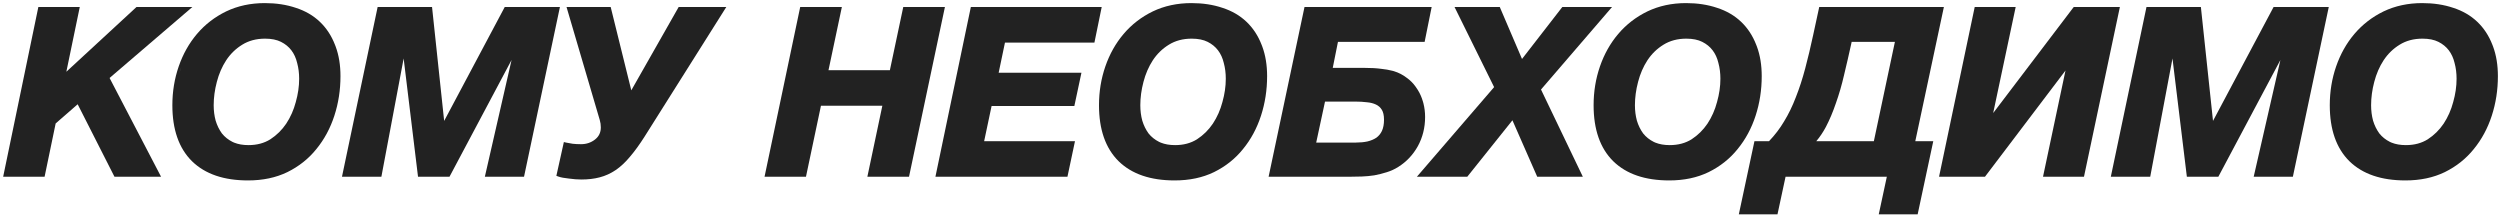 <?xml version="1.0" encoding="UTF-8"?> <svg xmlns="http://www.w3.org/2000/svg" width="488" height="42" viewBox="0 0 488 42" fill="none"><path fill-rule="evenodd" clip-rule="evenodd" d="M373.865 27.56H377.375L374.411 41.44L374.327 41.835H366.733L368.309 34.5H348.541L346.966 41.835H339.419L342.468 27.56H345.312C346.453 26.369 347.432 25.087 348.247 23.71L348.251 23.704C349.133 22.263 349.9 20.686 350.55 18.973L350.553 18.966C351.235 17.247 351.843 15.376 352.379 13.352C352.917 11.321 353.44 9.123 353.948 6.76L355.113 1.37H379.445L373.865 27.56ZM361.411 8.336L361.409 8.352L361.405 8.367C360.925 10.558 360.444 12.644 359.964 14.626L359.965 14.627C359.512 16.591 358.981 18.422 358.375 20.12C357.798 21.821 357.144 23.376 356.41 24.781L356.408 24.785C355.863 25.807 355.24 26.732 354.54 27.56H365.777L369.885 8.175H361.436L361.411 8.336ZM348.236 24.674C348.271 24.619 348.308 24.566 348.343 24.512L348.385 24.443C348.336 24.521 348.286 24.597 348.236 24.674ZM350.448 20.545C350.465 20.506 350.483 20.468 350.5 20.43L350.533 20.351C350.505 20.416 350.476 20.48 350.448 20.545Z" fill="#222222"></path><path fill-rule="evenodd" clip-rule="evenodd" d="M51.695 0.605C53.901 0.605 55.922 0.911 57.751 1.531C59.583 2.122 61.148 3.028 62.435 4.253C63.721 5.476 64.704 6.978 65.389 8.748L65.519 9.085C66.15 10.786 66.461 12.718 66.461 14.875C66.461 17.565 66.063 20.138 65.266 22.59C64.468 25.043 63.3 27.212 61.76 29.092L61.761 29.093C60.243 30.982 58.354 32.483 56.102 33.594L56.099 33.595C53.86 34.683 51.293 35.22 48.41 35.22C43.735 35.22 40.068 33.996 37.486 31.477L37.484 31.476C34.901 28.923 33.645 25.252 33.645 20.545C33.645 17.882 34.059 15.351 34.888 12.956C35.717 10.562 36.902 8.452 38.444 6.632C40.02 4.778 41.921 3.31 44.142 2.23L44.145 2.229C46.409 1.144 48.929 0.605 51.695 0.605ZM55.055 33.514C54.925 33.567 54.795 33.617 54.663 33.667C54.937 33.564 55.207 33.454 55.472 33.336L55.055 33.514ZM51.74 7.545C50.021 7.545 48.54 7.945 47.279 8.729L47.277 8.731C46.021 9.502 44.978 10.515 44.148 11.775C43.34 13.016 42.731 14.419 42.324 15.99V15.993C41.914 17.544 41.711 19.061 41.711 20.545C41.711 21.609 41.839 22.61 42.094 23.55C42.378 24.488 42.789 25.321 43.322 26.052C43.872 26.735 44.558 27.284 45.389 27.7L45.715 27.845C46.497 28.16 47.422 28.325 48.5 28.325C50.16 28.325 51.58 27.94 52.779 27.186C54.01 26.384 55.04 25.369 55.871 24.136C56.709 22.864 57.331 21.46 57.737 19.922L57.739 19.914C58.178 18.365 58.395 16.851 58.395 15.37C58.395 14.27 58.265 13.249 58.008 12.307L58.004 12.289C57.778 11.33 57.4 10.51 56.877 9.822C56.356 9.137 55.683 8.585 54.847 8.167C54.034 7.761 53.006 7.545 51.74 7.545ZM52.434 27.953C52.473 27.933 52.512 27.915 52.551 27.895L52.566 27.886C52.523 27.909 52.478 27.931 52.434 27.953ZM35.075 26.675C35.091 26.719 35.107 26.762 35.123 26.806C35.105 26.755 35.086 26.704 35.068 26.653L35.075 26.675ZM34.149 20.088C34.147 20.24 34.145 20.392 34.145 20.545C34.145 20.382 34.147 20.22 34.15 20.058L34.149 20.088ZM34.183 19.182C34.179 19.252 34.176 19.322 34.173 19.392C34.178 19.291 34.182 19.191 34.188 19.091L34.183 19.182ZM35.213 13.56C35.126 13.832 35.044 14.105 34.968 14.38C35.086 13.956 35.217 13.536 35.36 13.12L35.213 13.56ZM46.531 8.621C46.469 8.664 46.408 8.707 46.348 8.751C46.486 8.651 46.627 8.554 46.77 8.46L46.531 8.621ZM61.616 4.19C61.73 4.286 61.841 4.385 61.95 4.485C61.85 4.394 61.75 4.304 61.647 4.216L61.616 4.19Z" fill="#222222"></path><path fill-rule="evenodd" clip-rule="evenodd" d="M232.574 0.605C234.78 0.605 236.801 0.911 238.63 1.531C240.462 2.122 242.026 3.028 243.314 4.253C244.6 5.476 245.583 6.978 246.268 8.748L246.398 9.085C247.029 10.786 247.34 12.718 247.34 14.875C247.34 17.565 246.941 20.138 246.145 22.59C245.347 25.043 244.179 27.212 242.639 29.092L242.64 29.093C241.122 30.982 239.233 32.483 236.98 33.594L236.978 33.595C234.739 34.683 232.172 35.22 229.289 35.22C224.614 35.22 220.946 33.996 218.365 31.477L218.363 31.476C215.78 28.923 214.524 25.252 214.524 20.545C214.524 17.882 214.937 15.351 215.767 12.956C216.595 10.562 217.781 8.452 219.323 6.632C220.899 4.778 222.799 3.31 225.021 2.23L225.023 2.229C227.288 1.144 229.808 0.605 232.574 0.605ZM235.934 33.514C235.804 33.567 235.674 33.617 235.542 33.667C235.816 33.564 236.086 33.454 236.351 33.336L235.934 33.514ZM232.619 7.545C230.9 7.545 229.419 7.945 228.158 8.729L228.156 8.731C226.9 9.502 225.857 10.515 225.026 11.775C224.219 13.016 223.61 14.419 223.203 15.99V15.993C222.793 17.544 222.59 19.061 222.59 20.545C222.59 21.609 222.718 22.61 222.973 23.55C223.257 24.488 223.668 25.321 224.201 26.052C224.751 26.735 225.437 27.284 226.268 27.7L226.594 27.845C227.376 28.16 228.3 28.325 229.379 28.325C231.038 28.325 232.459 27.94 233.658 27.186C234.888 26.384 235.919 25.369 236.75 24.136C237.588 22.864 238.21 21.46 238.616 19.922L238.618 19.914C239.057 18.365 239.274 16.851 239.274 15.37C239.274 14.27 239.144 13.249 238.887 12.307L238.883 12.289C238.657 11.33 238.279 10.51 237.756 9.822C237.235 9.137 236.562 8.585 235.726 8.167C234.913 7.761 233.885 7.545 232.619 7.545ZM233.312 27.953C233.352 27.933 233.391 27.915 233.43 27.895L233.445 27.886C233.401 27.909 233.357 27.931 233.312 27.953ZM215.954 26.675C215.97 26.719 215.986 26.762 216.002 26.806C215.984 26.755 215.965 26.704 215.947 26.653L215.954 26.675ZM215.028 20.088C215.026 20.24 215.024 20.392 215.024 20.545C215.024 20.382 215.026 20.22 215.029 20.058L215.028 20.088ZM215.062 19.182C215.058 19.252 215.055 19.322 215.052 19.392C215.056 19.291 215.061 19.191 215.067 19.091L215.062 19.182ZM216.092 13.56C216.004 13.832 215.923 14.105 215.847 14.38C215.965 13.956 216.095 13.536 216.239 13.12L216.092 13.56ZM227.41 8.621C227.348 8.664 227.287 8.707 227.227 8.751C227.365 8.651 227.506 8.554 227.649 8.46L227.41 8.621ZM242.495 4.19C242.609 4.286 242.72 4.385 242.829 4.485C242.729 4.394 242.629 4.304 242.525 4.216L242.495 4.19Z" fill="#222222"></path><path fill-rule="evenodd" clip-rule="evenodd" d="M329.122 0.605C331.328 0.605 333.349 0.911 335.178 1.531C337.01 2.122 338.574 3.028 339.862 4.253C341.148 5.476 342.131 6.978 342.815 8.748L342.946 9.085C343.577 10.786 343.888 12.718 343.888 14.875C343.888 17.565 343.489 20.138 342.692 22.59C341.895 25.043 340.727 27.212 339.187 29.092L339.188 29.093C337.67 30.982 335.781 32.483 333.528 33.594L333.525 33.595C331.286 34.683 328.719 35.22 325.837 35.22C321.162 35.22 317.494 33.996 314.913 31.477L314.911 31.476C312.327 28.923 311.072 25.252 311.072 20.545C311.072 17.882 311.485 15.351 312.314 12.956C313.143 10.562 314.329 8.452 315.871 6.632C317.447 4.778 319.347 3.31 321.568 2.23L321.571 2.229C323.836 1.144 326.356 0.605 329.122 0.605ZM332.481 33.514C332.352 33.567 332.221 33.617 332.09 33.667C332.364 33.564 332.634 33.454 332.898 33.336L332.481 33.514ZM329.167 7.545C327.448 7.545 325.967 7.945 324.706 8.729L324.704 8.731C323.448 9.502 322.405 10.515 321.574 11.775C320.767 13.016 320.158 14.419 319.751 15.99V15.993C319.341 17.544 319.138 19.061 319.138 20.545C319.138 21.609 319.266 22.61 319.521 23.55C319.805 24.488 320.216 25.321 320.749 26.052C321.299 26.735 321.985 27.284 322.815 27.7L323.142 27.845C323.924 28.16 324.848 28.325 325.927 28.325C327.586 28.325 329.007 27.94 330.206 27.186C331.436 26.384 332.466 25.369 333.298 24.136C334.135 22.864 334.758 21.46 335.164 19.922L335.166 19.914C335.604 18.365 335.822 16.851 335.822 15.37C335.822 14.27 335.692 13.249 335.435 12.307L335.431 12.289C335.205 11.33 334.827 10.51 334.304 9.822C333.783 9.137 333.11 8.585 332.273 8.167C331.461 7.761 330.433 7.545 329.167 7.545ZM329.86 27.953C329.899 27.933 329.939 27.915 329.978 27.895L329.993 27.886C329.949 27.909 329.905 27.931 329.86 27.953ZM312.502 26.675C312.517 26.719 312.534 26.762 312.55 26.806C312.531 26.755 312.513 26.704 312.495 26.653L312.502 26.675ZM311.576 20.088C311.573 20.24 311.572 20.392 311.572 20.545C311.572 20.382 311.574 20.22 311.577 20.058L311.576 20.088ZM323.958 8.621C323.896 8.664 323.835 8.707 323.774 8.751C323.913 8.651 324.053 8.554 324.197 8.46L323.958 8.621ZM339.043 4.19C339.157 4.286 339.268 4.385 339.377 4.485C339.277 4.394 339.176 4.304 339.073 4.216L339.043 4.19Z" fill="#222222"></path><path fill-rule="evenodd" clip-rule="evenodd" d="M472.823 0.605C475.029 0.605 477.05 0.911 478.879 1.531C480.711 2.122 482.275 3.028 483.563 4.253C484.849 5.476 485.832 6.978 486.517 8.748L486.647 9.085C487.278 10.786 487.589 12.718 487.589 14.875C487.589 17.565 487.191 20.138 486.394 22.59C485.596 25.043 484.428 27.212 482.888 29.092L482.889 29.093C481.371 30.982 479.482 32.483 477.229 33.594L477.227 33.595C474.988 34.683 472.421 35.22 469.538 35.22C464.863 35.22 461.196 33.996 458.614 31.477L458.612 31.476C456.029 28.923 454.773 25.252 454.773 20.545C454.773 17.882 455.186 15.351 456.016 12.956C456.844 10.562 458.03 8.452 459.572 6.632C461.148 4.778 463.049 3.31 465.27 2.23L465.272 2.229C467.537 1.144 470.057 0.605 472.823 0.605ZM476.183 33.514C476.053 33.567 475.923 33.617 475.791 33.667C476.065 33.564 476.335 33.454 476.6 33.336L476.183 33.514ZM472.868 7.545C471.149 7.545 469.668 7.945 468.407 8.729L468.405 8.731C467.149 9.502 466.106 10.515 465.275 11.775C464.468 13.016 463.859 14.419 463.452 15.99V15.993C463.042 17.544 462.839 19.061 462.839 20.545C462.839 21.609 462.967 22.61 463.222 23.55C463.506 24.488 463.917 25.321 464.45 26.052C465 26.735 465.686 27.284 466.517 27.7L466.843 27.845C467.625 28.16 468.549 28.325 469.628 28.325C471.287 28.325 472.708 27.94 473.907 27.186C475.137 26.384 476.168 25.369 476.999 24.136C477.837 22.864 478.459 21.46 478.865 19.922L478.867 19.914C479.306 18.365 479.523 16.851 479.523 15.37C479.523 14.27 479.393 13.249 479.136 12.307L479.132 12.289C478.906 11.33 478.528 10.51 478.005 9.822C477.484 9.137 476.811 8.585 475.975 8.167C475.162 7.761 474.134 7.545 472.868 7.545ZM473.562 27.953C473.601 27.933 473.64 27.915 473.679 27.895L473.694 27.886C473.65 27.909 473.606 27.931 473.562 27.953ZM456.203 26.675C456.219 26.719 456.235 26.762 456.251 26.806C456.233 26.755 456.214 26.704 456.196 26.653L456.203 26.675ZM455.277 20.088C455.275 20.24 455.273 20.392 455.273 20.545C455.273 20.382 455.275 20.22 455.278 20.058L455.277 20.088ZM467.659 8.621C467.597 8.664 467.536 8.707 467.476 8.751C467.614 8.651 467.755 8.554 467.898 8.46L467.659 8.621ZM482.744 4.19C482.858 4.286 482.969 4.385 483.078 4.485C482.978 4.394 482.878 4.304 482.774 4.216L482.744 4.19Z" fill="#222222"></path><path fill-rule="evenodd" clip-rule="evenodd" d="M119.301 1.75L123.229 17.633L132.33 1.623L132.475 1.37H141.771L125.853 26.616V26.618C124.856 28.189 123.897 29.511 122.979 30.583L122.98 30.584C122.087 31.663 121.152 32.538 120.176 33.199C119.2 33.86 118.157 34.334 117.05 34.619L117.049 34.618C115.98 34.901 114.782 35.04 113.46 35.04C112.742 35.04 111.939 34.978 111.052 34.855C110.18 34.765 109.492 34.641 109.017 34.471L108.602 34.322L110.066 27.73L110.558 27.843C110.929 27.928 111.332 28 111.767 28.059C112.22 28.115 112.769 28.145 113.415 28.145C114.479 28.145 115.387 27.834 116.164 27.218C116.911 26.626 117.28 25.857 117.28 24.865C117.28 24.372 117.212 23.894 117.075 23.431C116.925 22.921 116.775 22.411 116.625 21.901L110.587 1.37H119.206L119.301 1.75ZM116.152 27.846C116.077 27.896 116 27.944 115.923 27.989C115.997 27.946 116.07 27.901 116.143 27.852L116.152 27.846Z" fill="#222222"></path><path d="M12.952 14.003L26.498 1.503L26.642 1.37H37.549L21.389 15.221L31.441 34.5H22.346L22.206 34.227L15.161 20.352L10.866 24.096L8.704 34.5H0.618L0.742 33.898L7.402 1.769L7.485 1.37H15.571L12.952 14.003Z" fill="#222222"></path><path d="M84.382 1.817L86.699 23.601L98.524 1.37H109.297L102.29 34.5H94.643L99.858 11.707L87.882 34.234L87.74 34.5H81.597L81.544 34.06L78.792 11.416L74.522 34.093L74.444 34.5H66.754L73.631 1.768L73.714 1.37H84.335L84.382 1.817Z" fill="#222222"></path><path d="M161.723 13.7H173.705L176.315 1.37H184.447L177.44 34.5H169.309L172.234 20.64H160.25L157.409 34.103L157.326 34.5H149.239L156.116 1.768L156.199 1.37H164.332L161.723 13.7Z" fill="#222222"></path><path d="M213.633 8.31H196.171L194.94 14.195H211.098L209.715 20.685H193.56L192.106 27.56H209.837L208.365 34.5H182.595L189.508 1.37H215.053L213.633 8.31Z" fill="#222222"></path><path fill-rule="evenodd" clip-rule="evenodd" d="M278.088 8.175H261.169L260.153 13.25H266.339C267.613 13.25 268.703 13.31 269.603 13.435C270.404 13.516 271.142 13.643 271.816 13.82L272.104 13.9L272.112 13.902C273.03 14.187 273.858 14.615 274.593 15.187C275.264 15.662 275.838 16.235 276.314 16.904L276.711 17.49C277.158 18.186 277.505 18.962 277.753 19.816L277.853 20.176C278.07 21.02 278.179 21.909 278.179 22.84C278.179 24.899 277.71 26.797 276.768 28.524L276.766 28.527C275.826 30.218 274.553 31.57 272.951 32.576L272.952 32.577C272.253 33.022 271.492 33.37 270.671 33.623L270.67 33.622C269.901 33.868 269.102 34.068 268.274 34.222L268.268 34.223L268.26 34.225C267.46 34.348 266.646 34.424 265.817 34.455C265.002 34.485 264.2 34.5 263.414 34.5H247.632L254.639 1.37H279.46L278.088 8.175ZM256.923 27.83H264.674C265.484 27.83 266.23 27.757 266.912 27.615C267.605 27.448 268.184 27.201 268.662 26.884C269.126 26.547 269.49 26.109 269.754 25.557C270.017 24.977 270.159 24.257 270.159 23.38C270.159 22.501 270.002 21.869 269.737 21.436C269.458 20.978 269.081 20.64 268.6 20.412C268.091 20.171 267.506 20.019 266.837 19.963H266.827L266.816 19.961C266.119 19.874 265.39 19.83 264.629 19.83H258.643L256.923 27.83ZM270.651 23.723C270.649 23.786 270.644 23.848 270.64 23.91C270.651 23.739 270.659 23.562 270.659 23.38L270.651 23.723ZM272.6 14.608H272.602C272.498 14.566 272.393 14.525 272.286 14.487L272.6 14.608Z" fill="#222222"></path><path d="M292.886 1.673L297.097 11.511L304.812 1.563L304.962 1.37H314.667L300.804 17.474L308.971 34.5H300.065L299.934 34.201L295.226 23.481L286.562 34.312L286.412 34.5H276.575L291.651 17.005L283.927 1.37H292.757L292.886 1.673Z" fill="#222222"></path><path d="M389.07 22.064L404.64 1.567L404.79 1.37H413.8L406.793 34.5H398.796L403.185 13.764L387.616 34.302L387.467 34.5H378.502L385.379 1.768L385.462 1.37H393.46L389.07 22.064Z" fill="#222222"></path><path d="M429.66 1.817L431.978 23.601L443.803 1.37H454.575L447.568 34.5H439.921L445.137 11.707L433.16 34.234L433.019 34.5H426.875L426.822 34.06L424.07 11.416L419.8 34.093L419.723 34.5H412.032L418.909 1.768L418.992 1.37H429.613L429.66 1.817Z" fill="#222222"></path></svg> 